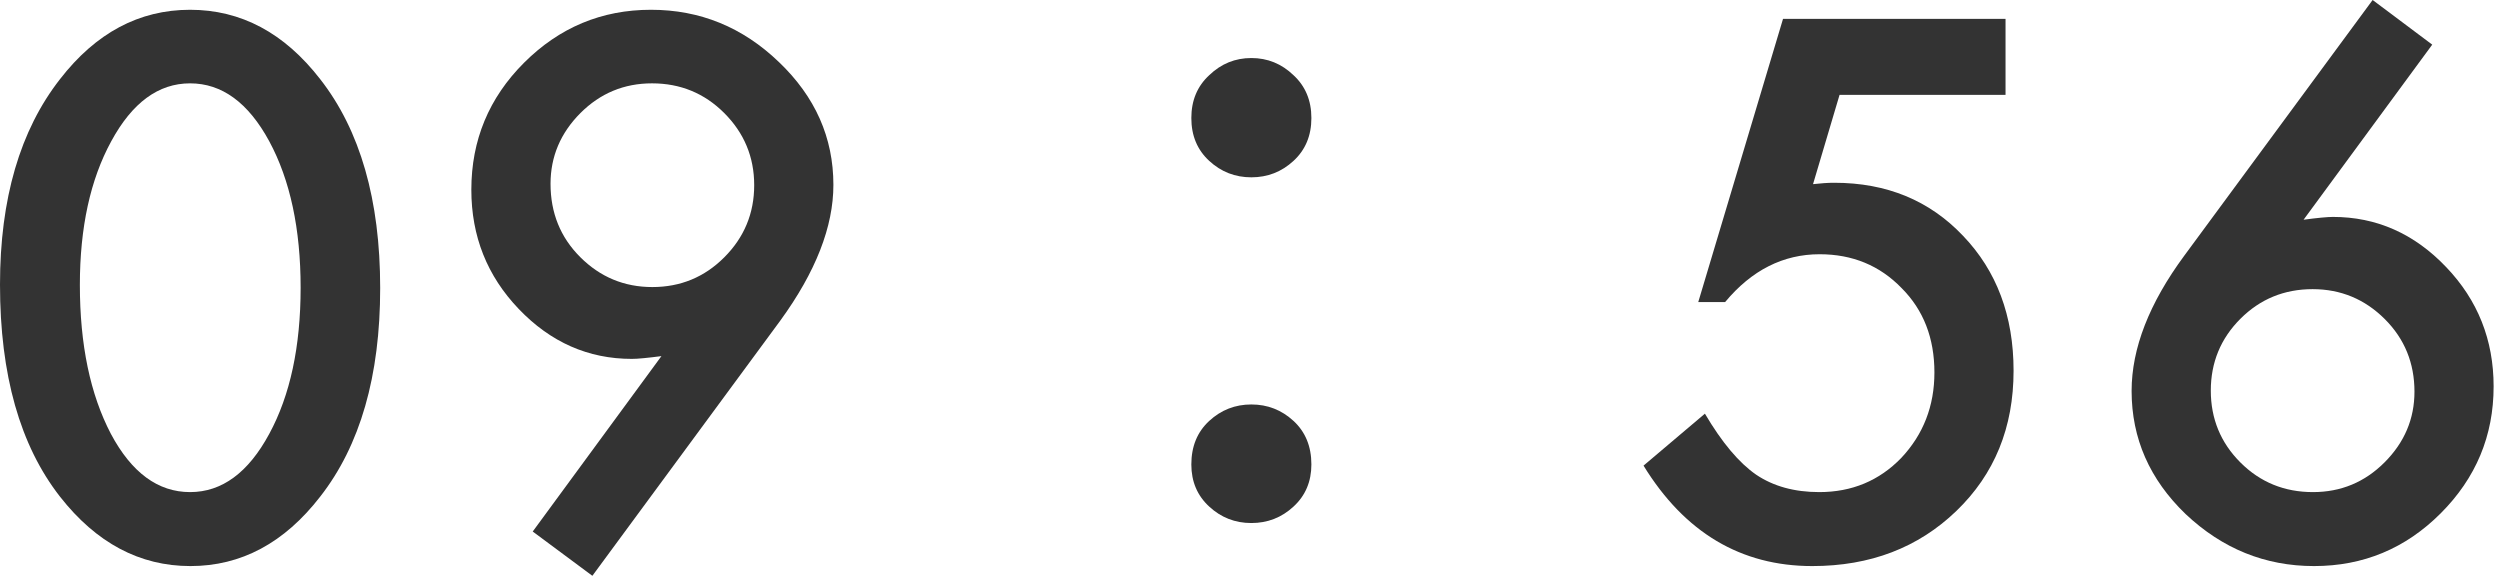 <svg width="56" height="13" viewBox="0 0 56 13" fill="none" xmlns="http://www.w3.org/2000/svg">
<path d="M53.147 0L54.482 1L51.6 4.922C51.756 4.901 51.889 4.885 51.998 4.875C52.107 4.865 52.193 4.859 52.256 4.859C53.235 4.859 54.081 5.234 54.795 5.984C55.503 6.724 55.857 7.615 55.857 8.656C55.857 9.76 55.462 10.708 54.67 11.5C53.883 12.287 52.938 12.68 51.834 12.68C50.74 12.68 49.782 12.292 48.959 11.516C48.152 10.74 47.748 9.82 47.748 8.758C47.748 7.805 48.141 6.794 48.928 5.727L53.147 0ZM54.084 8.773C54.084 8.133 53.863 7.591 53.42 7.148C52.972 6.701 52.433 6.477 51.803 6.477C51.167 6.477 50.628 6.698 50.185 7.141C49.743 7.583 49.522 8.12 49.522 8.75C49.522 9.38 49.743 9.917 50.185 10.359C50.628 10.802 51.17 11.023 51.81 11.023C52.435 11.023 52.969 10.802 53.412 10.359C53.86 9.911 54.084 9.383 54.084 8.773Z" fill="#333333"/>
<path d="M44.924 2.125H41.206L40.612 4.125C40.7 4.115 40.784 4.107 40.862 4.102C40.945 4.096 41.021 4.094 41.088 4.094C42.26 4.094 43.221 4.49 43.971 5.281C44.726 6.068 45.104 7.076 45.104 8.305C45.104 9.576 44.677 10.622 43.823 11.445C42.969 12.268 41.893 12.68 40.596 12.68C38.997 12.68 37.737 11.93 36.815 10.43L38.19 9.266C38.57 9.911 38.953 10.367 39.338 10.633C39.724 10.893 40.195 11.023 40.752 11.023C41.482 11.023 42.094 10.768 42.588 10.258C43.083 9.732 43.331 9.094 43.331 8.344C43.331 7.573 43.086 6.943 42.596 6.453C42.107 5.948 41.495 5.695 40.76 5.695C39.943 5.695 39.237 6.052 38.643 6.766H38.041L39.94 0.422H44.924V2.125Z" fill="#333333"/>
<path d="M28.03 3.972C27.668 3.972 27.353 3.85 27.087 3.604C26.82 3.359 26.686 3.039 26.686 2.644C26.686 2.25 26.82 1.93 27.087 1.684C27.353 1.428 27.668 1.3 28.03 1.3C28.393 1.3 28.708 1.428 28.974 1.684C29.241 1.93 29.375 2.25 29.375 2.644C29.375 3.039 29.241 3.359 28.974 3.604C28.708 3.85 28.393 3.972 28.03 3.972ZM28.03 11.716C27.668 11.716 27.353 11.594 27.087 11.348C26.82 11.103 26.686 10.788 26.686 10.404C26.686 9.999 26.82 9.674 27.087 9.428C27.353 9.183 27.668 9.06 28.03 9.06C28.393 9.06 28.708 9.183 28.974 9.428C29.241 9.674 29.375 9.999 29.375 10.404C29.375 10.788 29.241 11.103 28.974 11.348C28.708 11.594 28.393 11.716 28.03 11.716Z" fill="#333333"/>
<path d="M13.269 12.898L11.933 11.906L14.816 7.977C14.66 7.997 14.527 8.013 14.418 8.023C14.308 8.034 14.22 8.039 14.152 8.039C13.178 8.039 12.334 7.667 11.621 6.922C10.912 6.182 10.558 5.292 10.558 4.25C10.558 3.141 10.951 2.193 11.738 1.406C12.53 0.615 13.477 0.219 14.582 0.219C15.681 0.219 16.636 0.609 17.449 1.391C18.261 2.167 18.668 3.083 18.668 4.141C18.668 5.078 18.272 6.091 17.48 7.18L13.269 12.898ZM12.332 4.117C12.332 4.768 12.553 5.315 12.996 5.758C13.444 6.206 13.983 6.43 14.613 6.43C15.243 6.43 15.78 6.208 16.222 5.766C16.67 5.318 16.894 4.779 16.894 4.148C16.894 3.518 16.67 2.979 16.222 2.531C15.78 2.089 15.24 1.867 14.605 1.867C13.98 1.867 13.446 2.089 13.003 2.531C12.556 2.979 12.332 3.508 12.332 4.117Z" fill="#333333"/>
<path d="M0 6.375C0 4.453 0.448 2.919 1.344 1.773C2.146 0.737 3.117 0.219 4.258 0.219C5.398 0.219 6.37 0.737 7.172 1.773C8.068 2.919 8.516 4.479 8.516 6.453C8.516 8.422 8.068 9.979 7.172 11.125C6.37 12.162 5.401 12.68 4.266 12.68C3.13 12.68 2.156 12.162 1.344 11.125C0.448 9.979 0 8.396 0 6.375ZM1.789 6.383C1.789 7.721 2.021 8.833 2.484 9.719C2.948 10.588 3.539 11.023 4.258 11.023C4.971 11.023 5.562 10.588 6.031 9.719C6.5 8.854 6.734 7.763 6.734 6.445C6.734 5.128 6.5 4.034 6.031 3.164C5.562 2.299 4.971 1.867 4.258 1.867C3.549 1.867 2.961 2.299 2.492 3.164C2.023 4.023 1.789 5.096 1.789 6.383Z" fill="#333333"/>
</svg>
